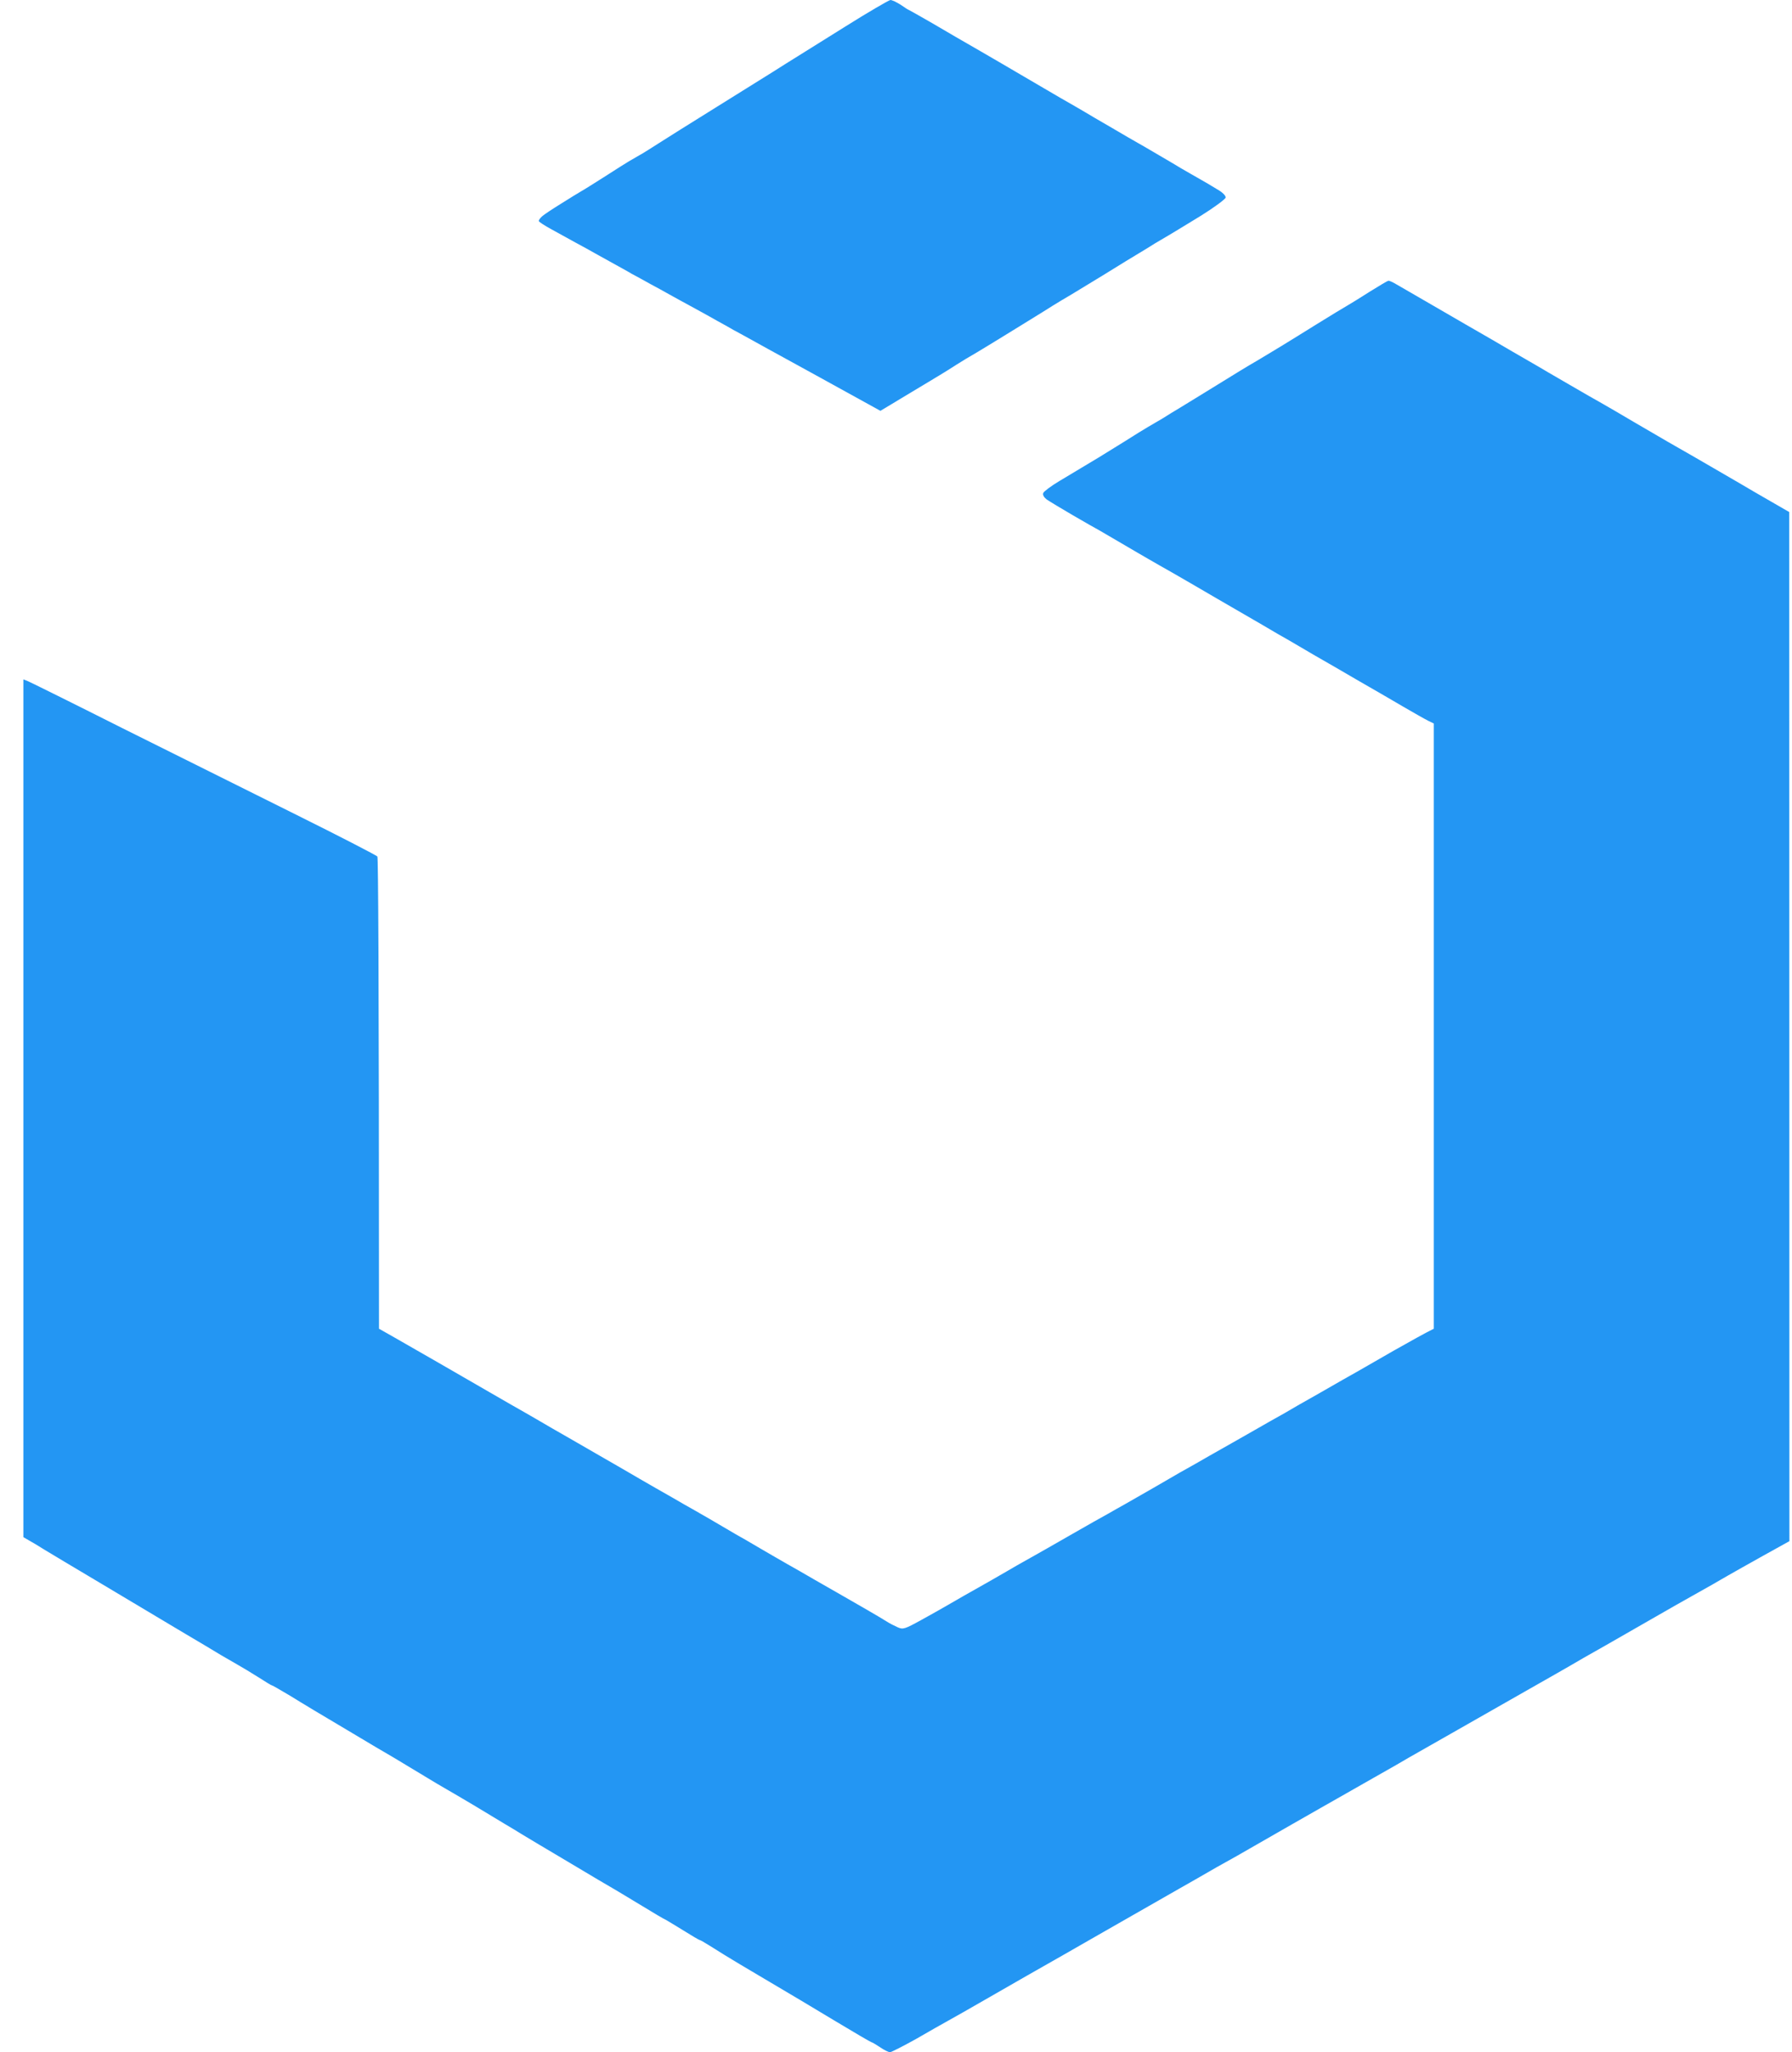 <svg width="69" height="79" viewBox="0 0 69 79" fill="none" xmlns="http://www.w3.org/2000/svg">
<path d="M30.577 2.253C30.731 2.16 31.608 1.612 32.516 1.042C33.423 0.471 34.224 0.008 34.285 0C34.346 0 34.531 0.085 34.693 0.193C34.846 0.301 34.985 0.386 35 0.386C35.008 0.386 35.416 0.617 35.9 0.895C36.385 1.18 37.216 1.666 37.746 1.967C38.277 2.276 39.023 2.708 39.4 2.932C39.777 3.155 40.423 3.533 40.824 3.765C41.224 3.996 41.662 4.243 41.785 4.32C41.908 4.397 42.346 4.652 42.746 4.883C43.147 5.123 43.754 5.47 44.093 5.663C44.431 5.863 44.885 6.126 45.093 6.249C45.308 6.38 45.647 6.581 45.854 6.696C46.062 6.812 46.285 6.943 46.354 6.982C46.423 7.021 46.647 7.152 46.846 7.275C47.07 7.399 47.2 7.53 47.193 7.607C47.177 7.669 46.754 7.985 46.246 8.301C45.739 8.61 45.2 8.941 45.054 9.026C44.908 9.111 44.647 9.266 44.477 9.366C44.308 9.474 44.031 9.644 43.862 9.744C43.693 9.844 43.085 10.214 42.516 10.569C41.947 10.916 41.37 11.264 41.246 11.341C41.123 11.41 40.631 11.703 40.17 11.997C39.7 12.282 39.031 12.706 38.67 12.922C38.308 13.146 37.824 13.439 37.593 13.578C37.362 13.709 37.016 13.918 36.824 14.041C36.631 14.165 36.339 14.35 36.17 14.45C36 14.55 35.423 14.897 33.9 15.815L31.424 14.45C30.054 13.702 28.785 12.999 28.593 12.892C28.4 12.791 28.108 12.629 27.939 12.529C27.77 12.436 27.462 12.267 27.247 12.143C27.039 12.027 26.708 11.85 26.516 11.742C26.323 11.642 26 11.457 25.785 11.341C25.577 11.225 25.247 11.04 25.054 10.94C24.862 10.832 24.539 10.654 24.323 10.539C24.116 10.415 23.785 10.238 23.593 10.13C23.4 10.022 23.108 9.86 22.939 9.767C22.77 9.667 22.424 9.482 22.17 9.343L22.169 9.343C21.916 9.204 21.493 8.972 21.231 8.826C20.962 8.679 20.747 8.54 20.747 8.509C20.739 8.471 20.8 8.394 20.877 8.324C20.954 8.255 21.293 8.031 21.631 7.823C21.962 7.615 22.3 7.406 22.37 7.368C22.447 7.329 22.862 7.067 23.3 6.789C23.731 6.511 24.146 6.249 24.216 6.21C24.285 6.172 24.462 6.064 24.6 5.987C24.747 5.91 25.085 5.694 25.362 5.516C25.639 5.339 26.608 4.729 27.516 4.166C28.424 3.603 29.424 2.978 29.731 2.785C30.031 2.592 30.416 2.353 30.577 2.253Z" fill="#2396F3"/>
<path d="M51.9 11.75C52.008 11.688 52.385 11.457 52.746 11.225C53.108 11.001 53.423 10.809 53.462 10.809C53.493 10.801 53.631 10.863 53.77 10.947C53.9 11.024 54.362 11.287 54.785 11.534C55.208 11.781 55.985 12.228 56.516 12.537C57.047 12.838 57.824 13.293 58.246 13.54C58.67 13.786 59.123 14.049 59.246 14.118C59.37 14.195 59.785 14.434 60.17 14.658C60.554 14.882 61 15.136 61.17 15.237C61.339 15.329 61.808 15.599 62.208 15.831C62.608 16.07 63.246 16.44 63.631 16.664C64.016 16.888 64.462 17.15 64.631 17.243C64.8 17.335 65.354 17.659 65.862 17.952C66.37 18.246 66.893 18.554 67.031 18.631C67.17 18.716 67.647 18.994 68.893 19.711L68.9 59.327L67.885 59.89C67.323 60.207 66.724 60.538 66.554 60.639C66.385 60.739 66.108 60.893 65.939 60.994C65.77 61.086 65.131 61.449 64.516 61.796C63.9 62.151 63.293 62.498 63.17 62.567C63.047 62.637 62.439 62.984 61.824 63.339C61.208 63.686 60.6 64.033 60.477 64.11C60.354 64.18 59.593 64.62 58.785 65.075C57.977 65.538 56.685 66.27 55.9 66.718C55.116 67.165 54.37 67.59 54.246 67.659C54.123 67.736 53.516 68.084 52.9 68.431C52.285 68.778 51.647 69.148 51.477 69.241C51.308 69.333 50.547 69.773 49.785 70.205C49.023 70.645 48.277 71.069 48.116 71.162C47.962 71.254 47.393 71.578 46.846 71.879C46.308 72.188 45.67 72.558 45.431 72.689C45.193 72.828 44.393 73.283 43.662 73.7C42.923 74.124 41.7 74.819 40.939 75.258C40.177 75.69 38.931 76.4 38.17 76.84C37.408 77.28 36.647 77.712 36.477 77.804C36.308 77.897 35.762 78.205 35.27 78.491C34.77 78.769 34.316 79 34.27 79C34.216 79 34.039 78.915 33.885 78.807C33.724 78.699 33.577 78.614 33.554 78.614C33.531 78.614 32.9 78.244 32.154 77.796C31.4 77.341 30.2 76.624 29.477 76.2C28.754 75.775 28.047 75.351 27.9 75.258C27.754 75.166 27.485 74.996 27.308 74.888C27.123 74.772 26.962 74.68 26.939 74.68C26.916 74.68 26.631 74.51 26.308 74.309C25.977 74.101 25.67 73.924 25.631 73.9C25.585 73.885 25.177 73.646 24.724 73.368C24.27 73.09 23.785 72.805 23.646 72.72C23.508 72.643 22.724 72.18 21.9 71.686C21.077 71.2 20.254 70.707 20.077 70.599L20.029 70.569C19.853 70.461 19.609 70.313 19.462 70.228C19.3 70.128 18.754 69.804 18.247 69.495C17.739 69.194 17.254 68.909 17.17 68.863C17.085 68.816 16.639 68.554 16.185 68.276C15.731 67.999 15.246 67.713 15.108 67.628C14.97 67.551 14.185 67.088 13.362 66.594C12.539 66.109 11.562 65.522 11.193 65.291C10.816 65.067 10.5 64.882 10.477 64.882C10.454 64.882 10.223 64.743 9.962 64.573C9.693 64.403 9.323 64.18 9.131 64.072C8.939 63.964 8.662 63.802 8.516 63.717C8.37 63.624 7.708 63.231 7.054 62.845C6.4 62.452 5 61.618 3.939 60.986C2.885 60.361 1.87 59.752 1.693 59.644C1.523 59.535 1.27 59.381 0.9 59.173V26.153L1.077 26.223C1.17 26.261 2.808 27.071 4.708 28.028C6.616 28.977 9.585 30.458 11.323 31.322C13.062 32.186 14.5 32.927 14.531 32.973C14.562 33.02 14.593 37.132 14.593 51.149L15.193 51.489C15.516 51.674 16.247 52.091 16.808 52.415C17.362 52.739 18.285 53.263 18.839 53.587C19.4 53.911 20 54.258 20.17 54.351C20.339 54.451 20.808 54.714 21.208 54.953C21.608 55.184 22.408 55.639 22.977 55.971C23.547 56.303 24.123 56.627 24.247 56.704C24.37 56.781 24.823 57.036 25.247 57.283C25.67 57.522 26.154 57.8 26.323 57.9C26.493 57.992 26.947 58.255 27.323 58.471C27.7 58.694 28.154 58.957 28.323 59.057C28.493 59.15 28.947 59.412 29.323 59.636C29.7 59.859 30.154 60.114 30.323 60.214C30.493 60.307 30.977 60.585 31.4 60.831C31.823 61.071 32.293 61.341 32.439 61.426C32.585 61.51 32.985 61.742 33.324 61.935C33.662 62.128 34.023 62.344 34.131 62.413C34.239 62.483 34.431 62.583 34.554 62.637C34.77 62.737 34.831 62.714 35.477 62.359C35.854 62.151 36.308 61.896 36.477 61.796C36.647 61.696 36.923 61.541 37.093 61.441C37.262 61.348 37.746 61.071 38.17 60.831C38.593 60.585 39.047 60.33 39.17 60.253C39.293 60.184 39.554 60.037 39.746 59.929C39.939 59.821 40.593 59.451 41.208 59.096C41.824 58.741 42.47 58.378 42.654 58.278C42.831 58.178 43.123 58.008 43.308 57.908C43.485 57.807 43.977 57.522 44.4 57.283C44.824 57.036 45.293 56.766 45.439 56.681C45.585 56.596 45.846 56.45 46.016 56.357C46.185 56.257 46.824 55.894 47.439 55.547C48.054 55.2 48.708 54.822 48.9 54.714C49.093 54.606 49.354 54.459 49.477 54.39C49.6 54.312 50.208 53.965 50.824 53.618C51.439 53.263 52.077 52.901 52.246 52.808C52.416 52.708 53.054 52.345 53.67 51.99C54.285 51.643 54.877 51.311 55.208 51.149V27.851L55 27.75C54.877 27.689 54.439 27.442 54.016 27.195C53.593 26.948 52.816 26.493 52.285 26.192C51.754 25.883 51.016 25.451 50.631 25.235C50.246 25.012 49.8 24.749 49.631 24.649C49.462 24.556 48.993 24.286 48.593 24.047C48.193 23.816 47.408 23.36 46.862 23.044C46.316 22.72 45.57 22.296 45.216 22.088C44.854 21.887 44.408 21.625 44.216 21.517C44.023 21.409 43.554 21.131 43.17 20.907C42.785 20.683 42.408 20.46 42.324 20.413C42.239 20.367 41.785 20.113 41.324 19.843C40.862 19.573 40.4 19.295 40.3 19.225C40.2 19.148 40.139 19.048 40.17 18.979C40.193 18.917 40.47 18.709 40.793 18.516C41.116 18.323 41.493 18.099 41.631 18.014C41.77 17.929 42.07 17.752 42.3 17.613C42.523 17.474 42.985 17.189 43.324 16.98C43.662 16.764 44.062 16.517 44.208 16.433C44.354 16.348 44.6 16.201 44.762 16.109C44.916 16.008 45.224 15.823 45.454 15.684C45.677 15.545 46.316 15.16 46.862 14.82C47.408 14.481 48.1 14.056 48.4 13.887C48.7 13.709 49.093 13.47 49.285 13.354C49.477 13.239 50.1 12.853 50.67 12.498C51.239 12.143 51.793 11.811 51.9 11.75Z" fill="#2396F3"/>
</svg>
